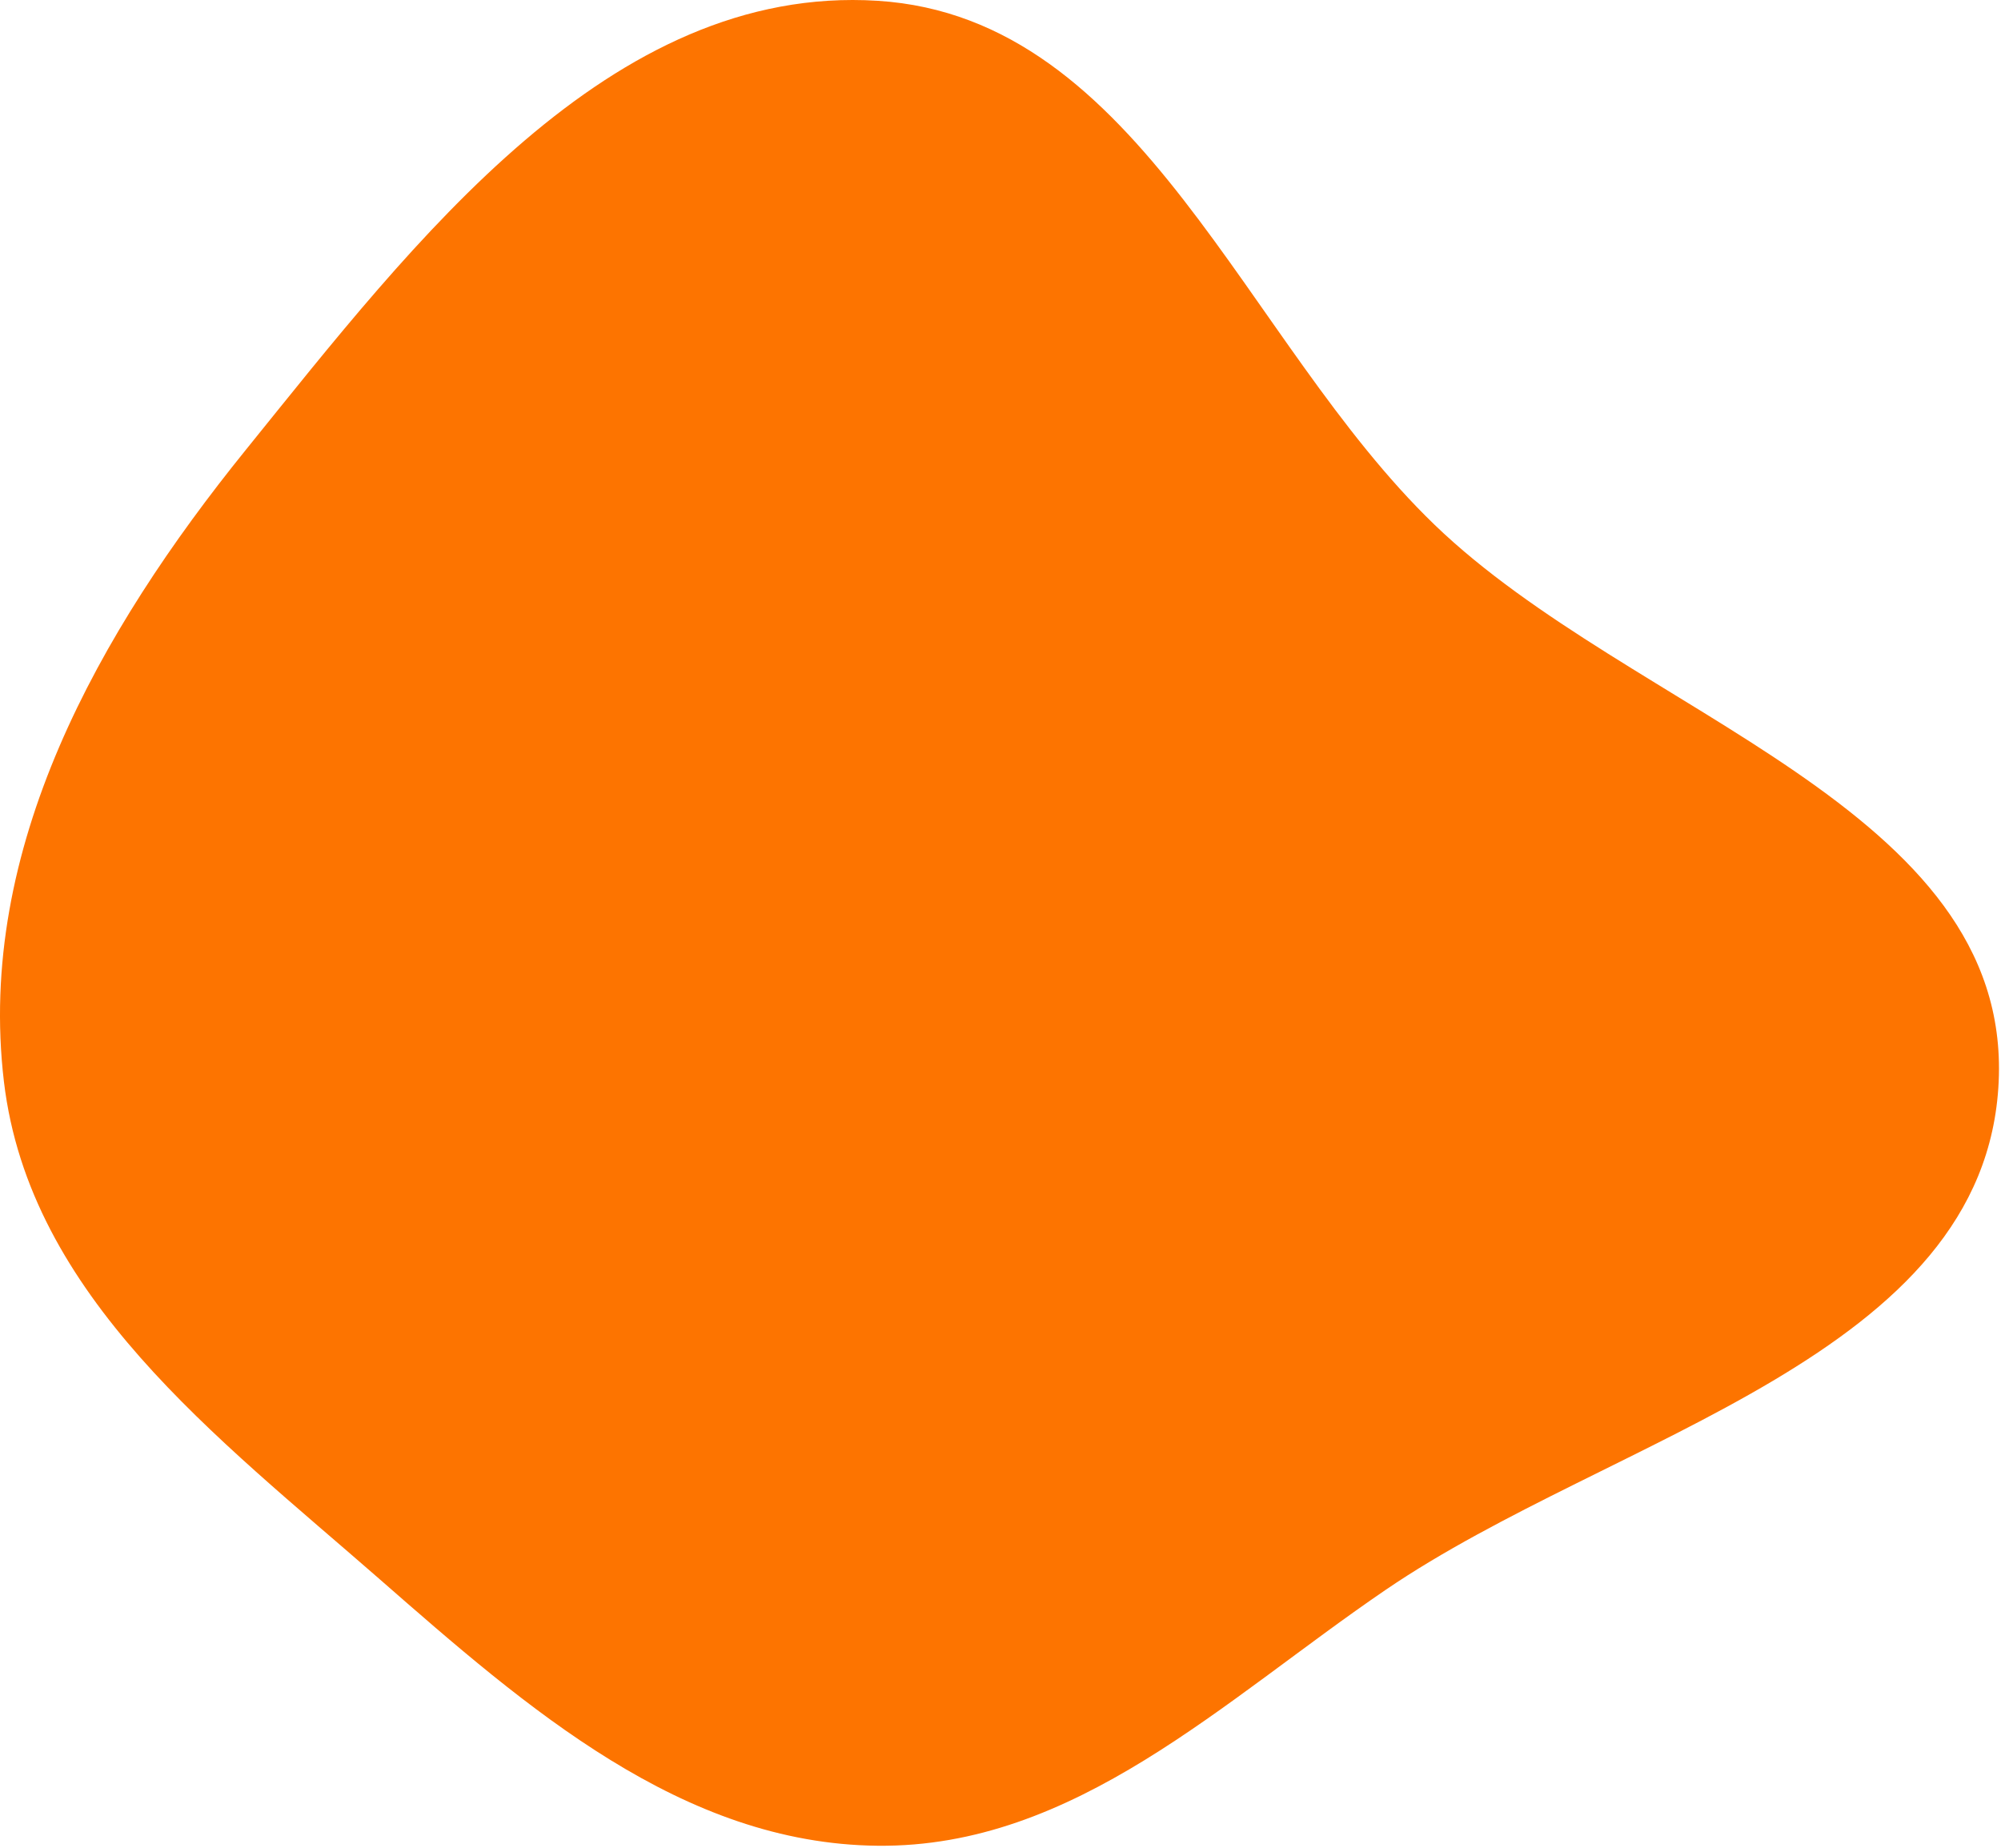 <?xml version="1.0" encoding="UTF-8"?> <svg xmlns="http://www.w3.org/2000/svg" width="590" height="545" viewBox="0 0 590 545" fill="none"> <path fill-rule="evenodd" clip-rule="evenodd" d="M258.759 0.233C336.734 5.143 366.729 100.5 422.973 154.728C481.283 210.947 593.021 238.029 589.317 318.942C585.597 400.206 475.815 422.961 408.597 468.779C360.558 501.525 316.894 544.862 258.759 544.26C201.078 543.663 155.412 503.685 111.993 465.708C64.023 423.749 8.667 382.229 1.157 318.942C-6.987 250.303 29.024 186.414 72.474 132.657C122.26 71.061 179.716 -4.745 258.759 0.233Z" fill="#FD7400"></path> </svg> 